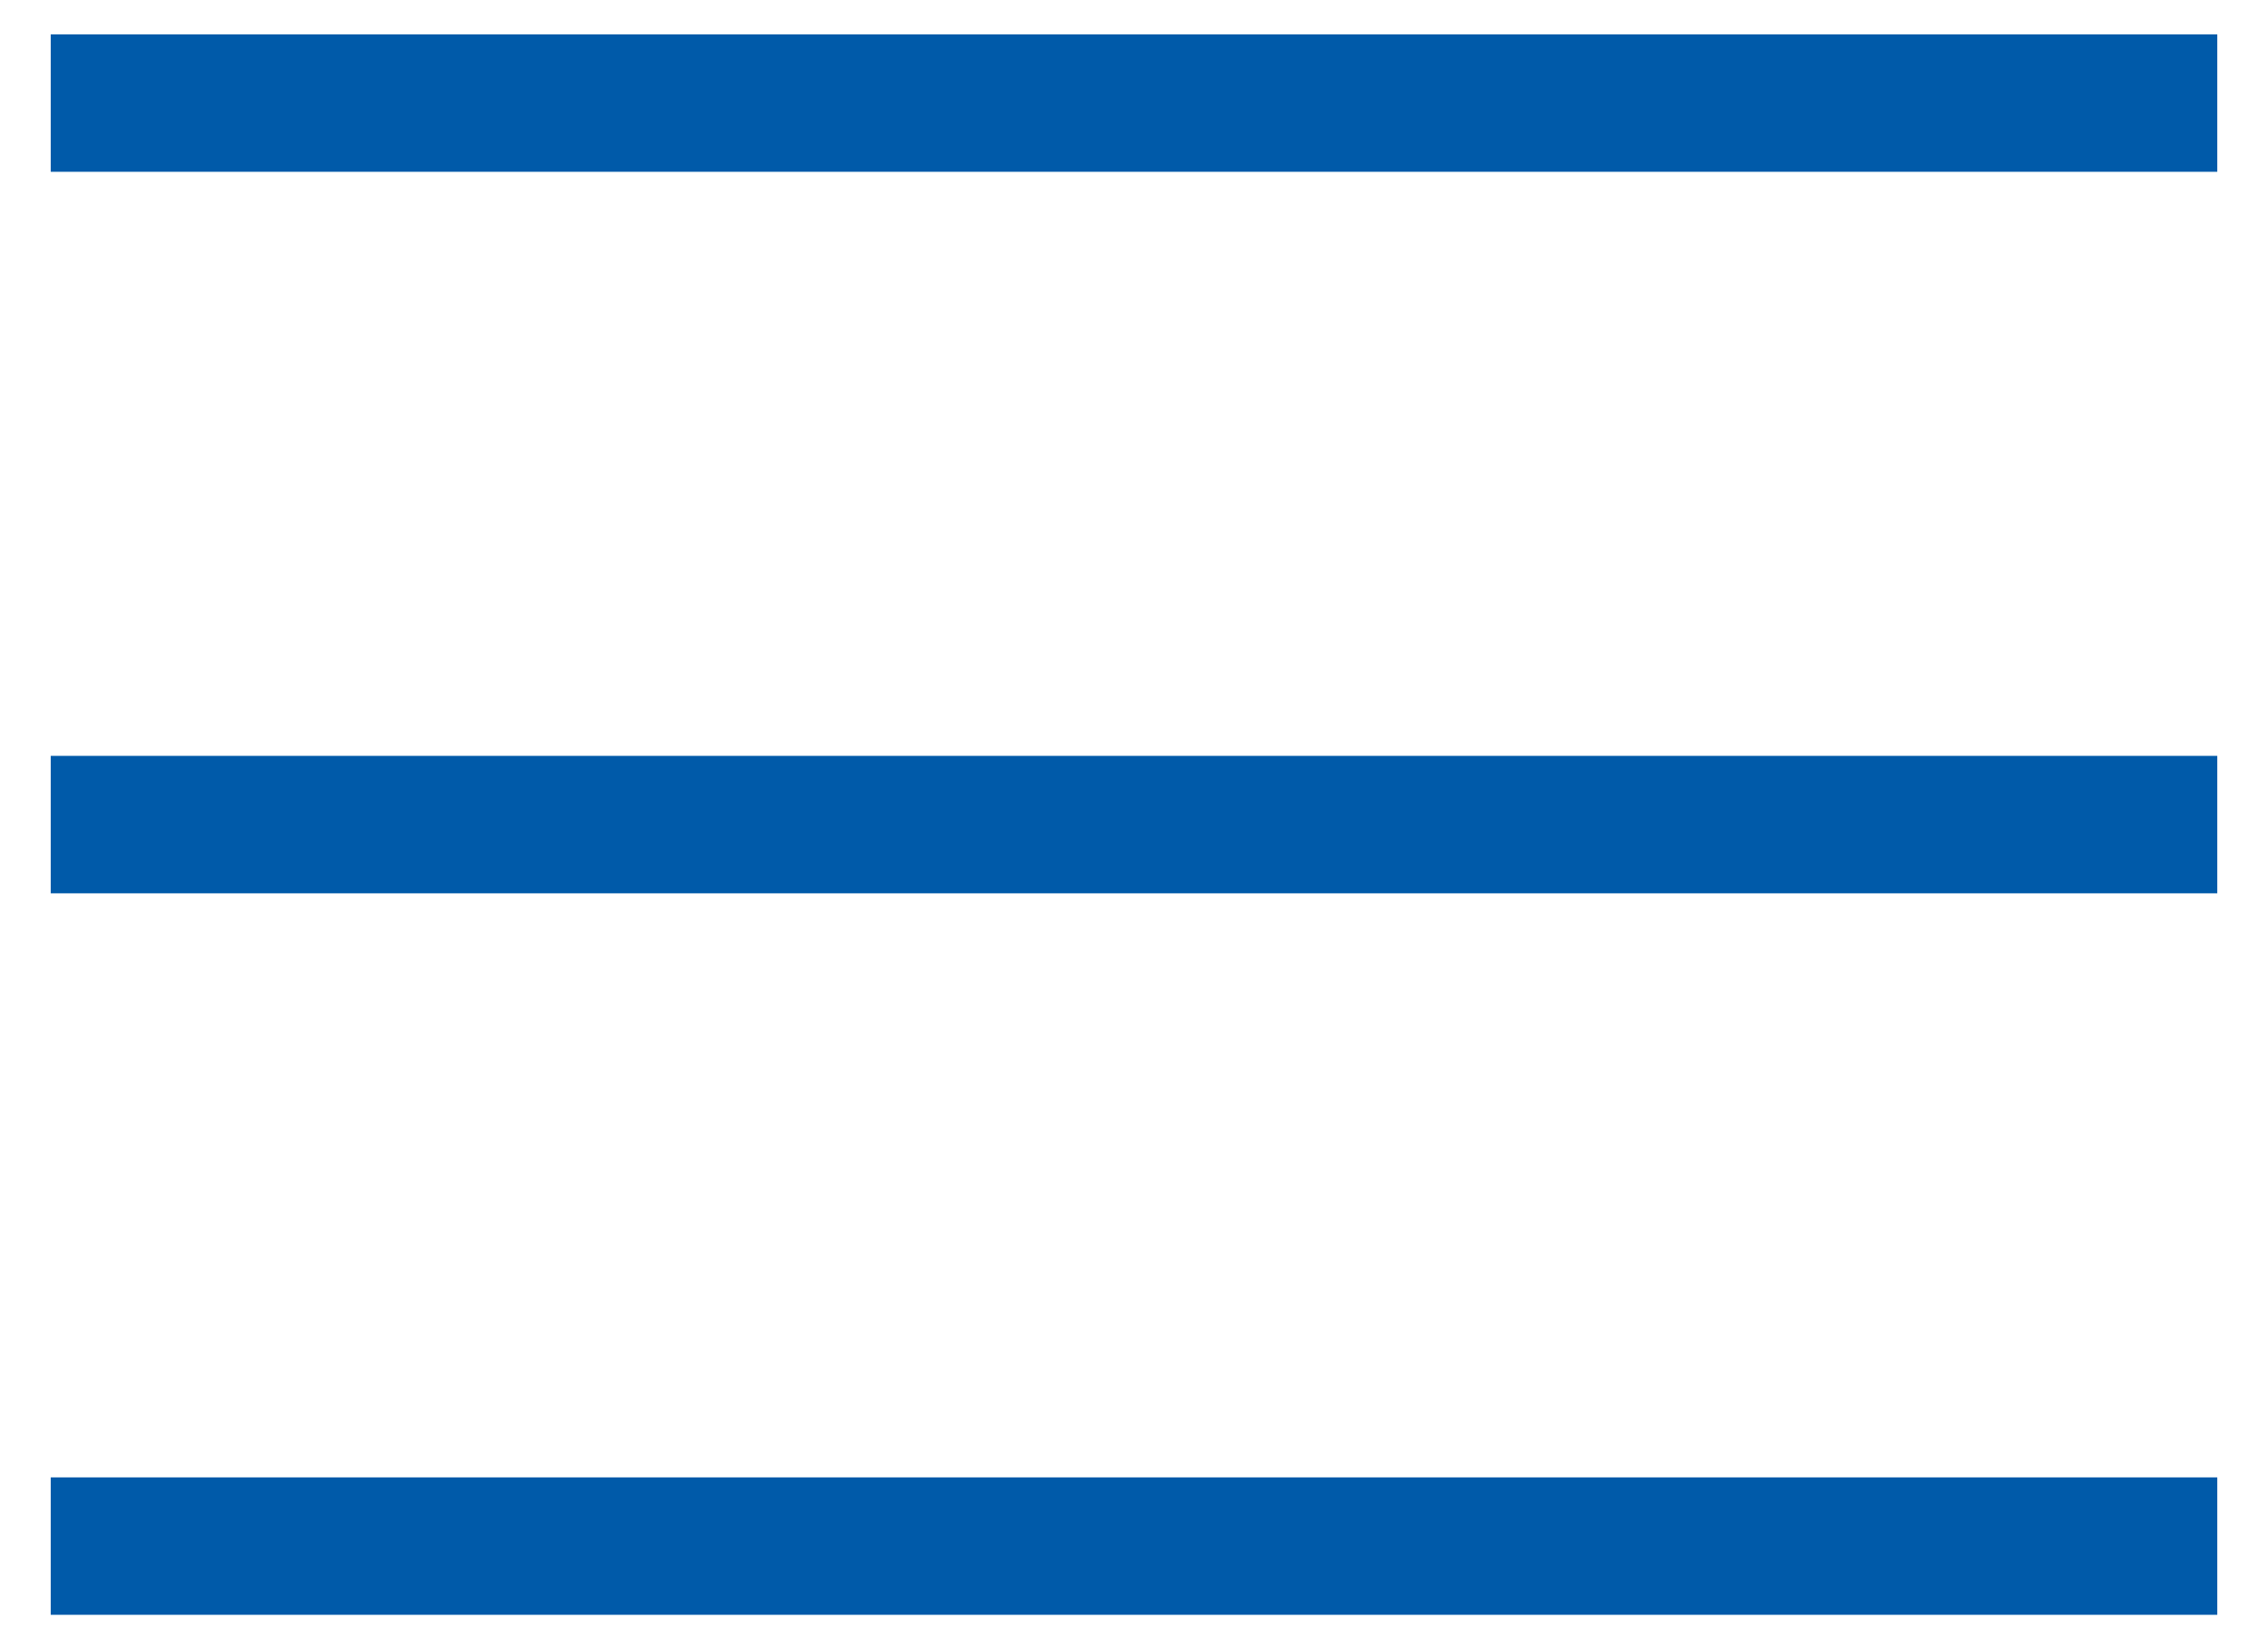 <svg width="33" height="24" viewBox="0 0 33 24" fill="none" xmlns="http://www.w3.org/2000/svg">
<path d="M1.738 1.5H31.262" stroke="#005AA9" stroke-width="2" stroke-linecap="square"/>
<path d="M1.738 12H31.262" stroke="#005AA9" stroke-width="2" stroke-linecap="square"/>
<path d="M1.738 22.5H31.262" stroke="#005AA9" stroke-width="2" stroke-linecap="square"/>
</svg>
